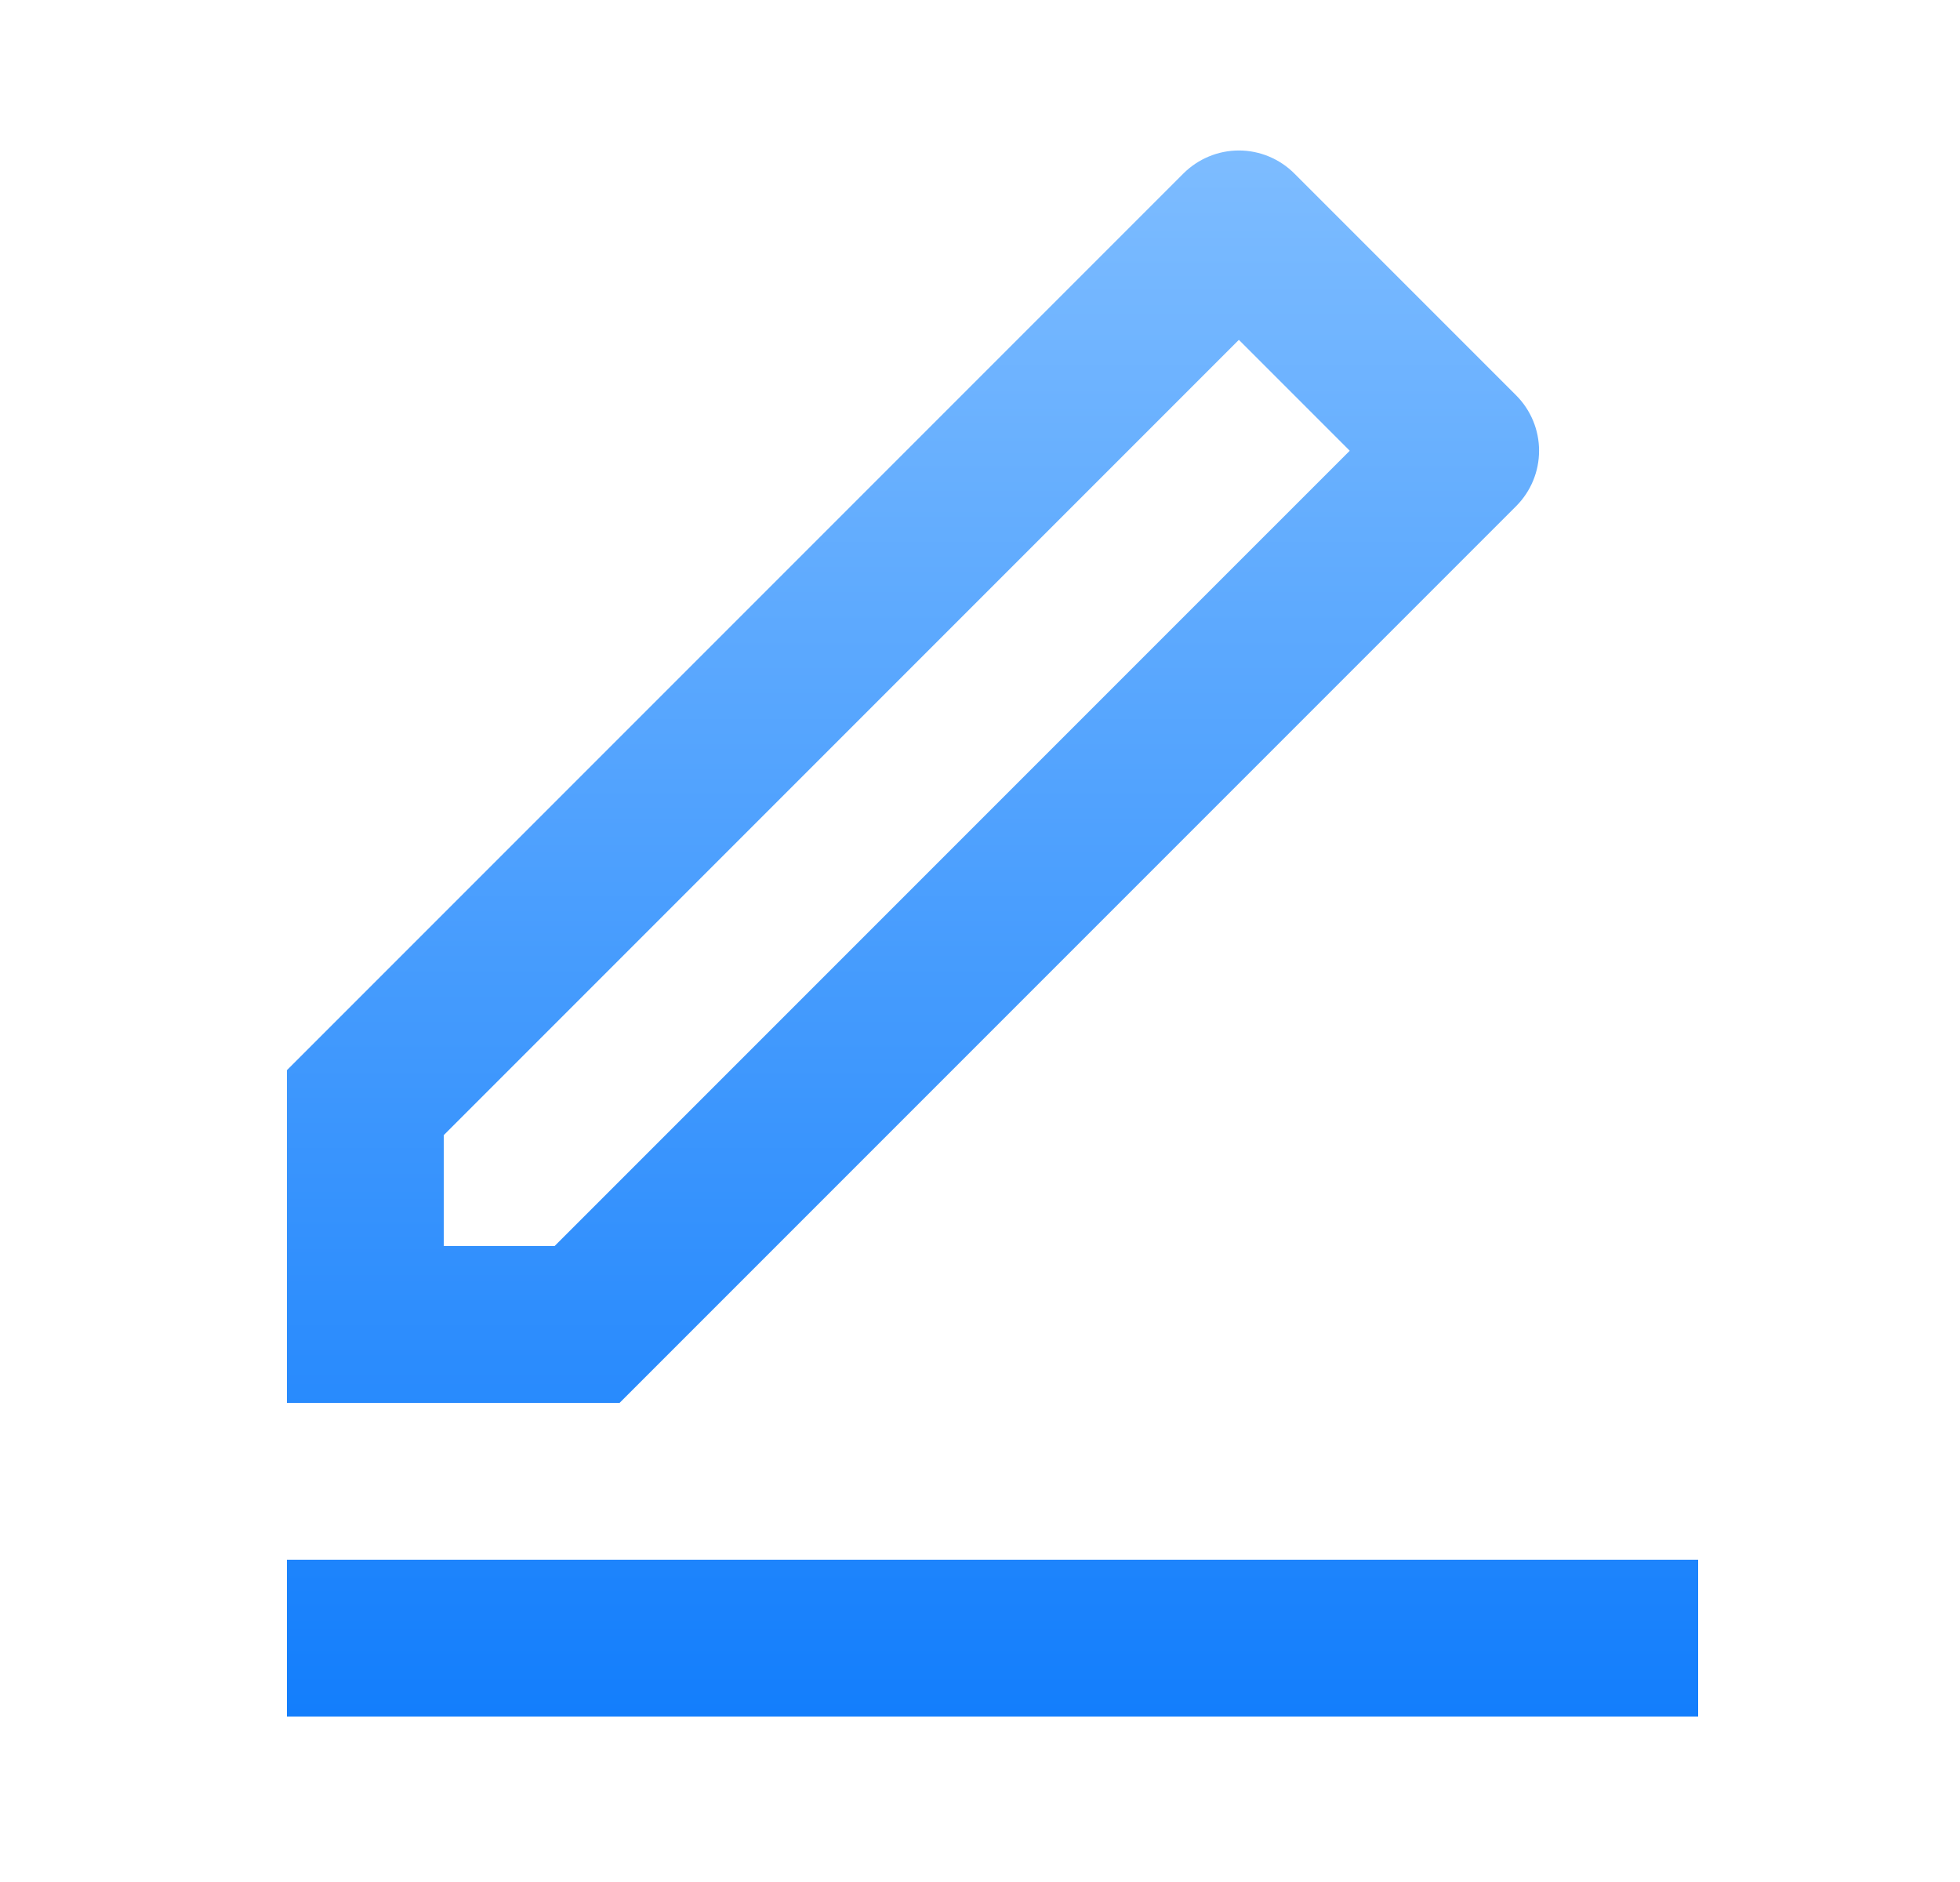 <svg width="25" height="24" viewBox="0 0 25 24" fill="none" xmlns="http://www.w3.org/2000/svg">
<path d="M7.074 15.89L17.216 5.748L15.802 4.334L5.66 14.476V15.89H7.074ZM7.903 17.89H3.66V13.647L15.095 2.212C15.283 2.025 15.537 1.919 15.802 1.919C16.067 1.919 16.322 2.025 16.509 2.212L19.338 5.041C19.526 5.229 19.631 5.483 19.631 5.748C19.631 6.013 19.526 6.267 19.338 6.455L7.903 17.89ZM3.66 19.89H21.66V21.89H3.66V19.89Z" fill="url(#paint0_linear_13358_16418)"/>
<defs>
<linearGradient id="paint0_linear_13358_16418" x1="12.66" y1="1.919" x2="12.66" y2="21.89" gradientUnits="userSpaceOnUse">
<stop stop-color="#7DBCFF"/>
<stop offset="1" stop-color="#137EFC"/>
</linearGradient>
</defs>
</svg>
